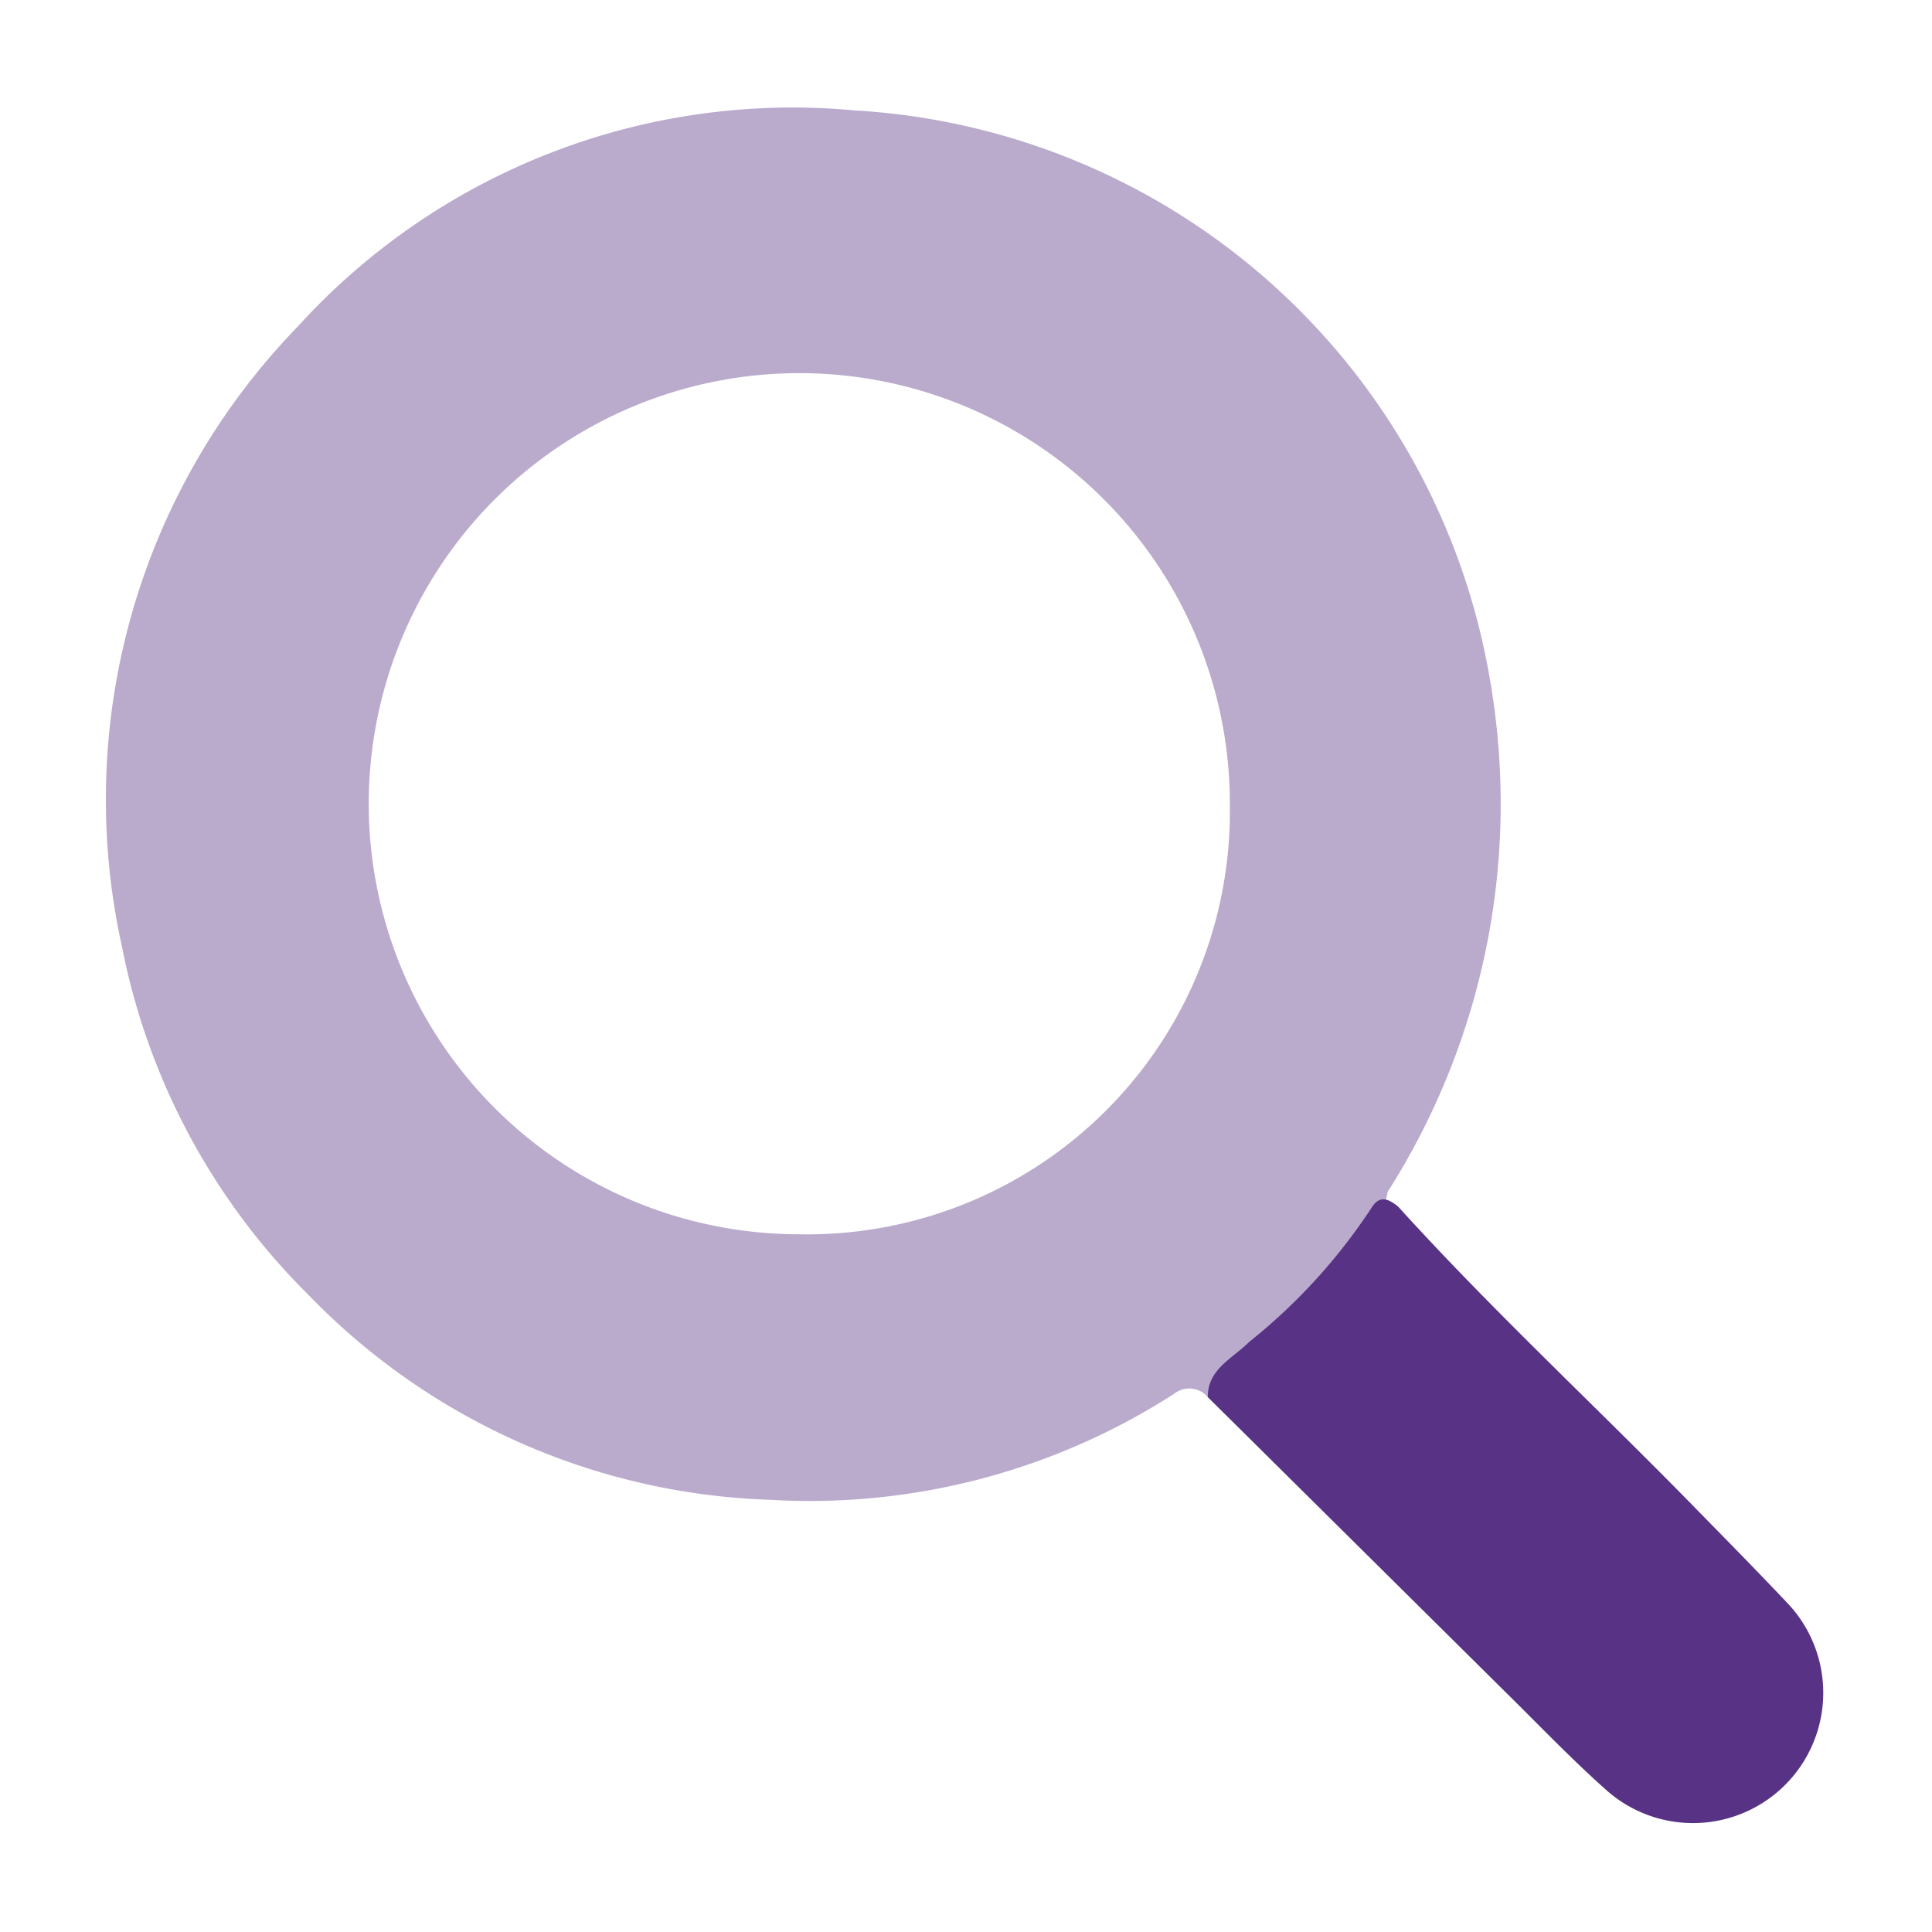<svg id="Layer_1" data-name="Layer 1" xmlns="http://www.w3.org/2000/svg" viewBox="0 0 35 35"><defs><style>.cls-1{fill:none;}.cls-2,.cls-3{fill:#573285;}.cls-3{opacity:0.41;}</style></defs><title>Global Search</title><rect class="cls-1" width="35" height="35"/><path class="cls-2" d="M21.88,25.31c0-.51.44-.69.75-1a10.41,10.41,0,0,0,2.23-2.45c.14-.21.3-.14.47,0,1.74,1.92,3.65,3.68,5.46,5.54.53.54,1.06,1.08,1.58,1.63a2.36,2.36,0,0,1-3.28,3.39c-.63-.56-1.21-1.17-1.81-1.76Z"/><path class="cls-3" d="M27,12.36A12.4,12.4,0,0,0,15.48,2,12.11,12.11,0,0,0,5.39,5.92,12.3,12.3,0,0,0,2.21,17.15a12.16,12.16,0,0,0,3.37,6.3,12.18,12.18,0,0,0,8.36,3.72,12.2,12.2,0,0,0,7.33-1.92.44.44,0,0,1,.61.06,9.11,9.11,0,0,1,1-1A9.1,9.1,0,0,0,25,22a1.53,1.53,0,0,0,.14-.41A13.09,13.09,0,0,0,27,12.36ZM22.28,14.6a7.66,7.66,0,0,1-7.82,7.76,7.8,7.8,0,1,1,7.82-7.76Z"/></svg>